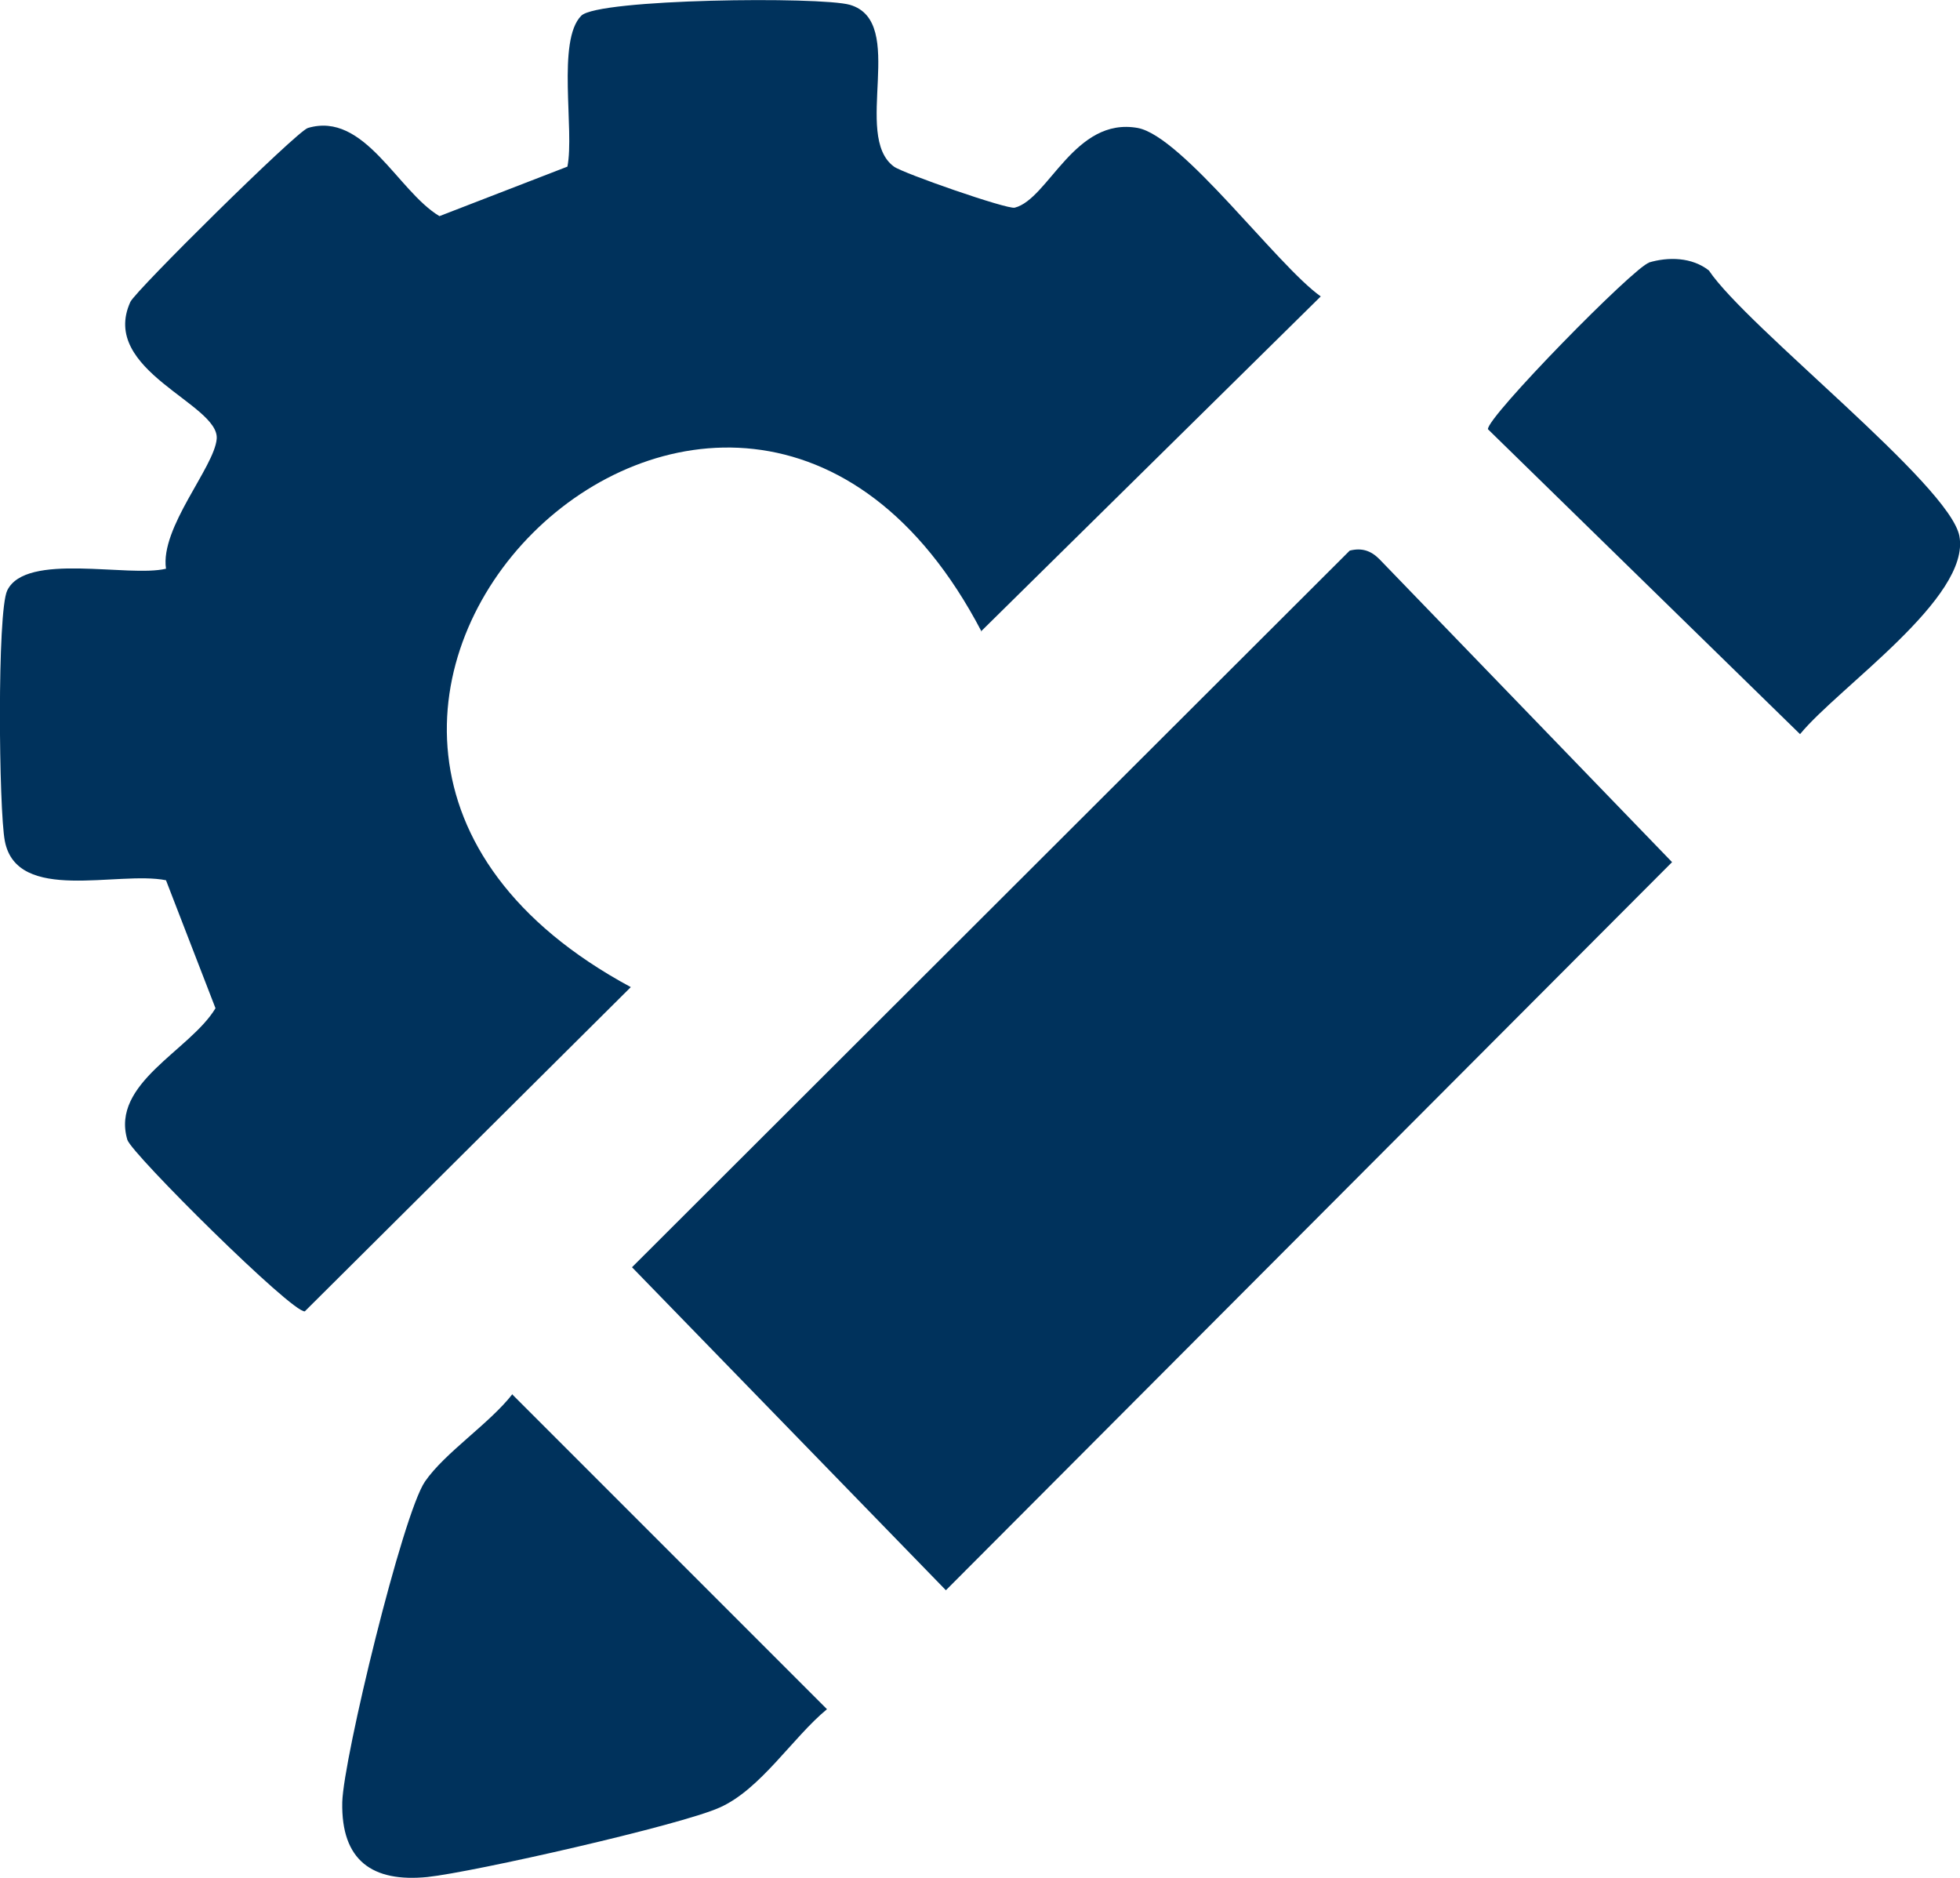 <?xml version="1.0" encoding="UTF-8"?>
<svg xmlns="http://www.w3.org/2000/svg" id="Layer_2" width="32.47" height="31.11" viewBox="0 0 32.47 31.11">
  <defs>
    <style>.cls-1{fill:#00325c;}</style>
  </defs>
  <g id="Capa_1">
    <g id="l9znoI">
      <path class="cls-1" d="M16.26,10.46c-4.14-7.92-13.75,1.61-5.81,5.89l-5.4,5.37c-.2.04-2.87-2.61-2.94-2.84-.28-.94,1.04-1.48,1.46-2.18l-.82-2.12c-.8-.16-2.47.39-2.67-.65-.1-.52-.13-3.8.04-4.15.31-.64,2.01-.21,2.63-.36-.1-.68.8-1.68.84-2.15.05-.58-1.95-1.13-1.43-2.27.09-.19,2.75-2.82,2.94-2.88.94-.28,1.48,1.04,2.18,1.46l2.12-.82c.12-.6-.18-2.09.23-2.5.28-.28,3.96-.32,4.45-.18.96.28.03,2.17.73,2.68.15.11,1.87.71,2,.68.56-.14.99-1.51,2.04-1.32.74.14,2.31,2.28,3.03,2.79l-5.63,5.55Z"></path>
      <path class="cls-1" d="M22.36,9.12c.2-.05.35,0,.49.14l4.85,5.02-12.03,12.06-5.2-5.35,11.89-11.87Z"></path>
      <path class="cls-1" d="M8.49,23.1l5.21,5.21c-.57.47-1.1,1.33-1.78,1.63-.64.29-4.08,1.07-4.84,1.15-.91.09-1.43-.27-1.41-1.24.02-.73,1-4.77,1.37-5.31.33-.48,1.07-.96,1.45-1.45Z"></path>
      <path class="cls-1" d="M27.31,4.35c.33-.1.72-.09,1,.13.63.94,3.99,3.55,4.15,4.4.19,1.02-2,2.5-2.64,3.28l-5.17-5.05c-.03-.19,2.42-2.69,2.67-2.76Z"></path>
    </g>
  </g>
</svg>
